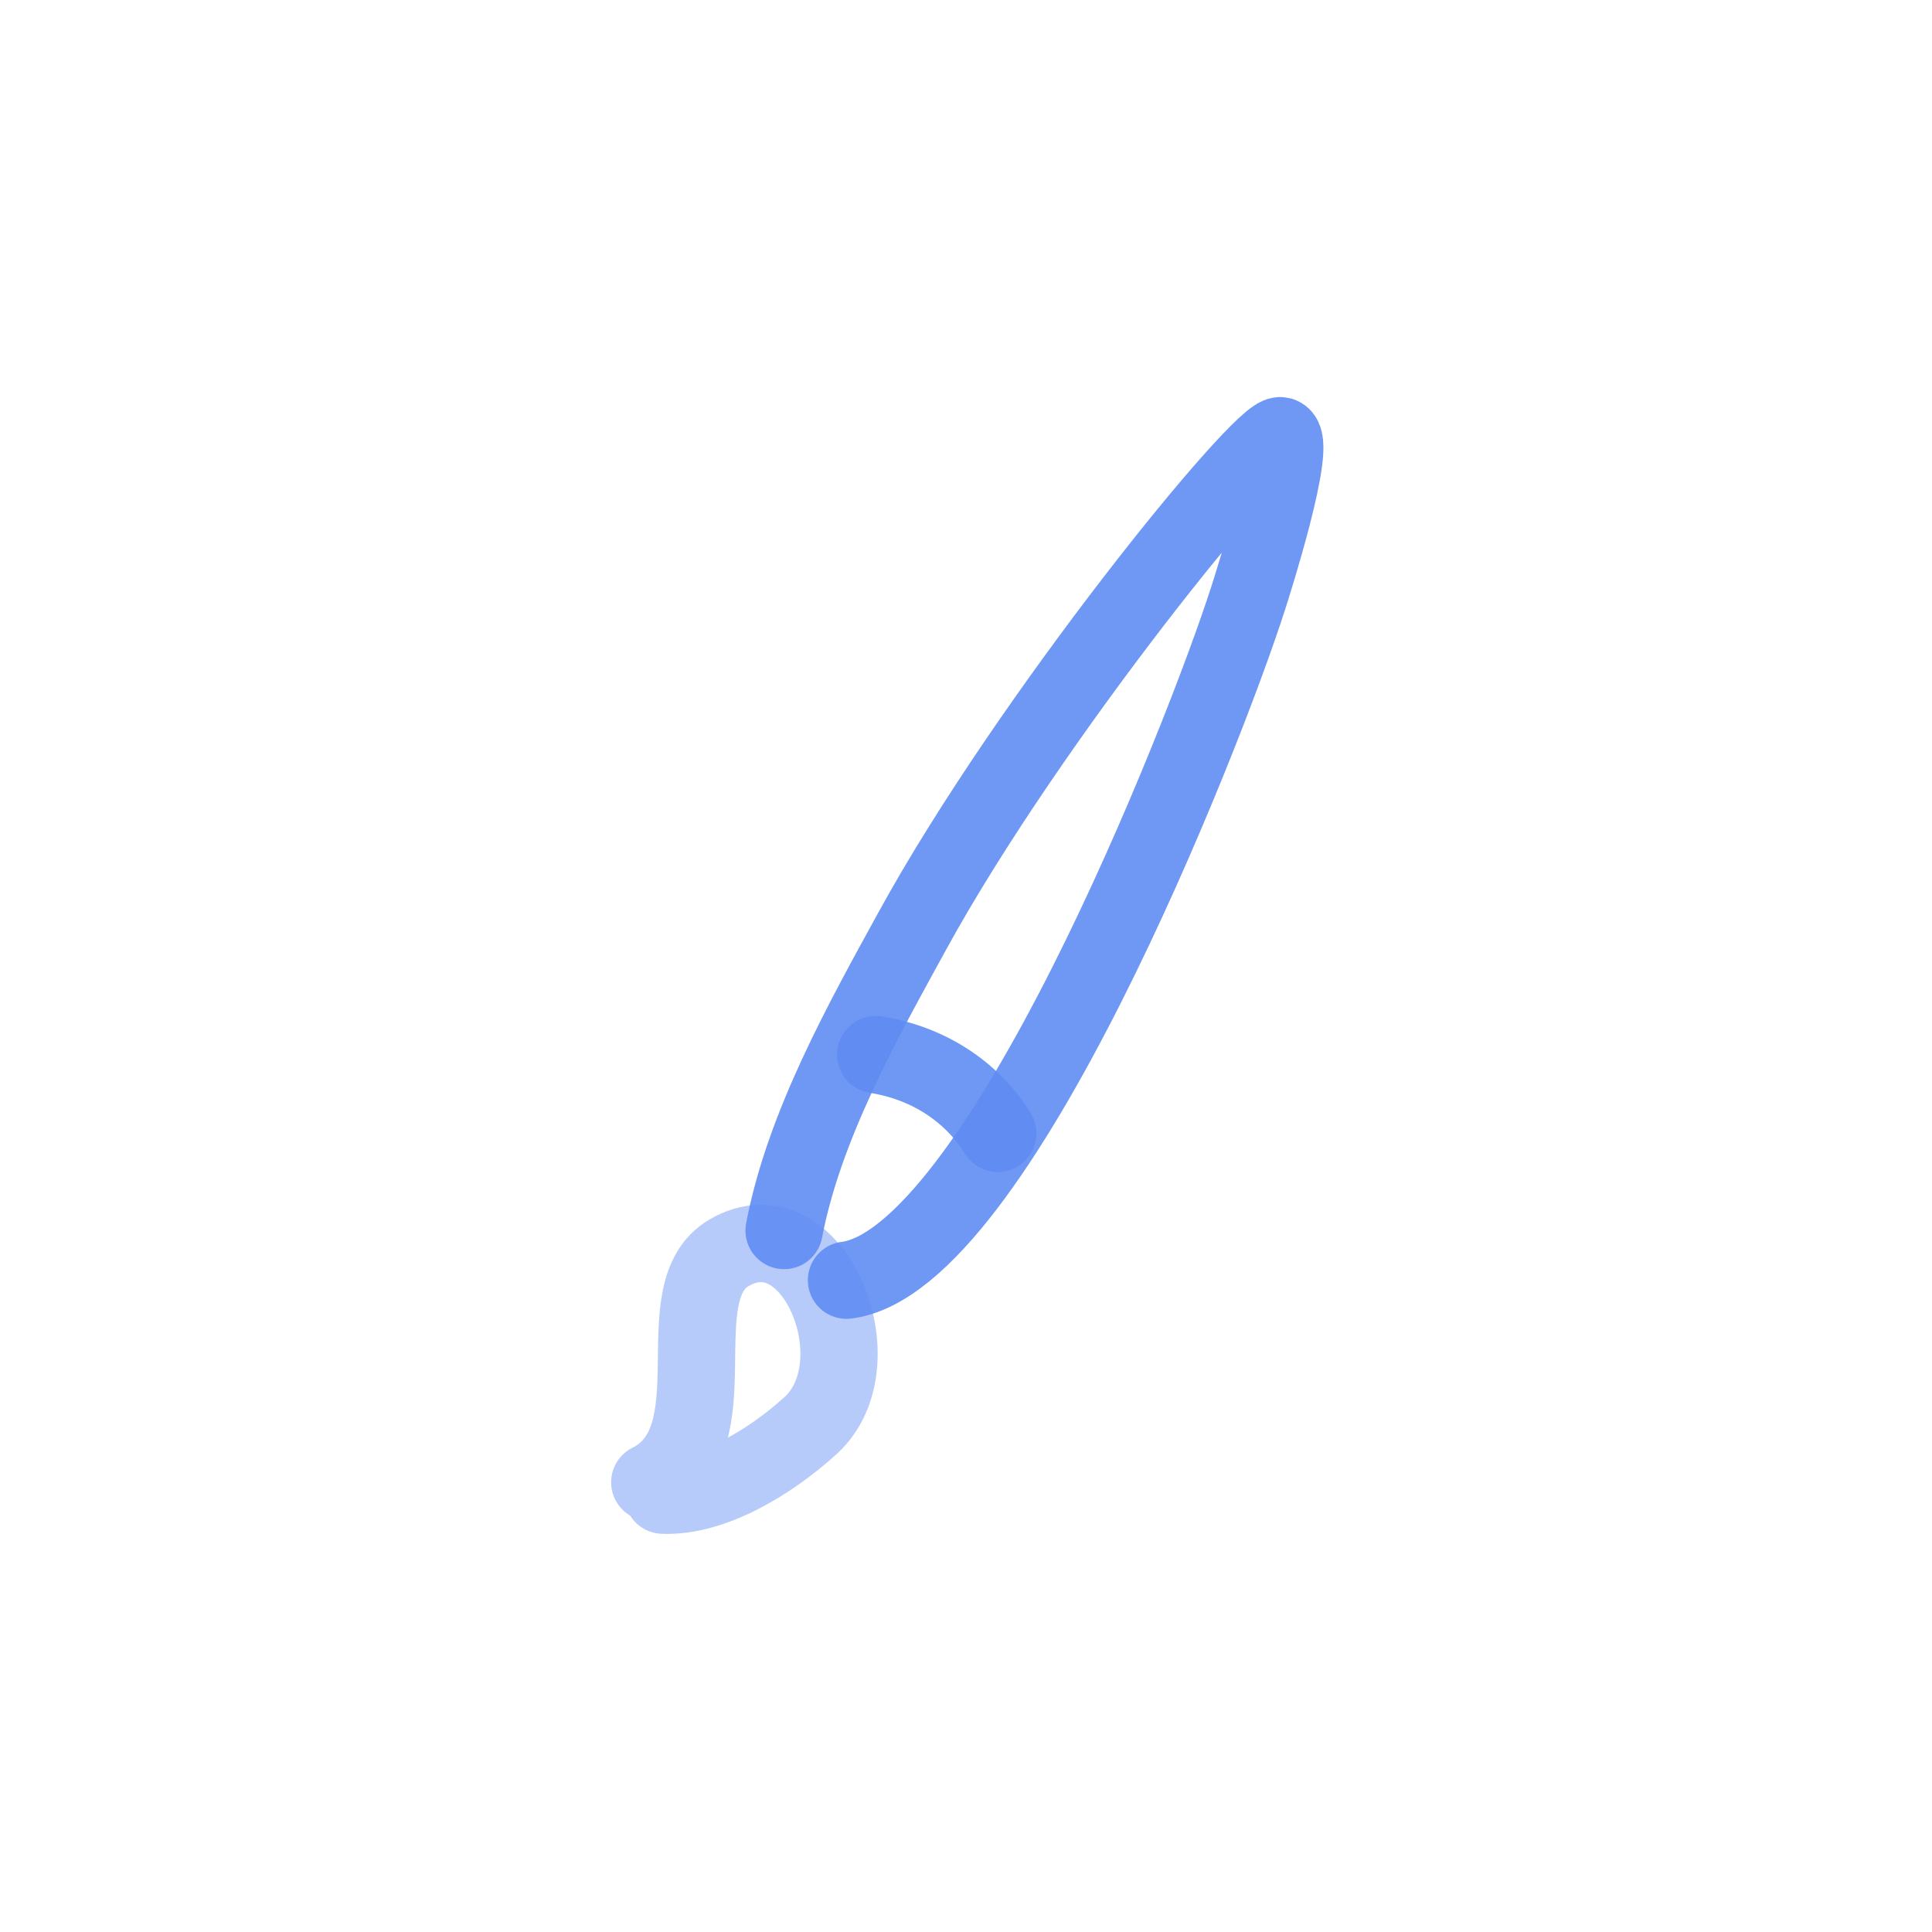 <!DOCTYPE svg PUBLIC "-//W3C//DTD SVG 1.1//EN" "http://www.w3.org/Graphics/SVG/1.1/DTD/svg11.dtd">
<!-- Uploaded to: SVG Repo, www.svgrepo.com, Transformed by: SVG Repo Mixer Tools -->
<svg width="800px" height="800px" viewBox="0 0 400 400" fill="none" xmlns="http://www.w3.org/2000/svg" stroke="#608CF3">
<g id="SVGRepo_bgCarrier" stroke-width="0"/>
<g id="SVGRepo_tracerCarrier" stroke-linecap="round" stroke-linejoin="round"/>
<g id="SVGRepo_iconCarrier"> <path d="M162.338 254.768C166.456 233.04 178.876 210.996 188.871 192.766C213.316 148.18 261.513 89.158 265.171 90.214C268.829 91.27 259.245 121.283 258.452 123.751C249.065 152.991 206.29 261.216 175.256 265.052" stroke="#608CF3" stroke-opacity="0.9" stroke-width="16" stroke-linecap="round" stroke-linejoin="round"/> <path opacity="0.503" d="M137.26 309.561C147.505 310.002 159.548 302.675 167.82 295.148C181.955 282.278 168.405 249.158 150.942 259.379C137.076 267.494 152.262 297.995 134.523 306.892" stroke="#608CF3" stroke-opacity="0.9" stroke-width="16" stroke-linecap="round" stroke-linejoin="round"/> <path d="M181.298 218.353C192.202 220.063 201.221 226.011 206.582 234.643" stroke="#608CF3" stroke-opacity="0.9" stroke-width="16" stroke-linecap="round" stroke-linejoin="round"/> </g>
</svg>